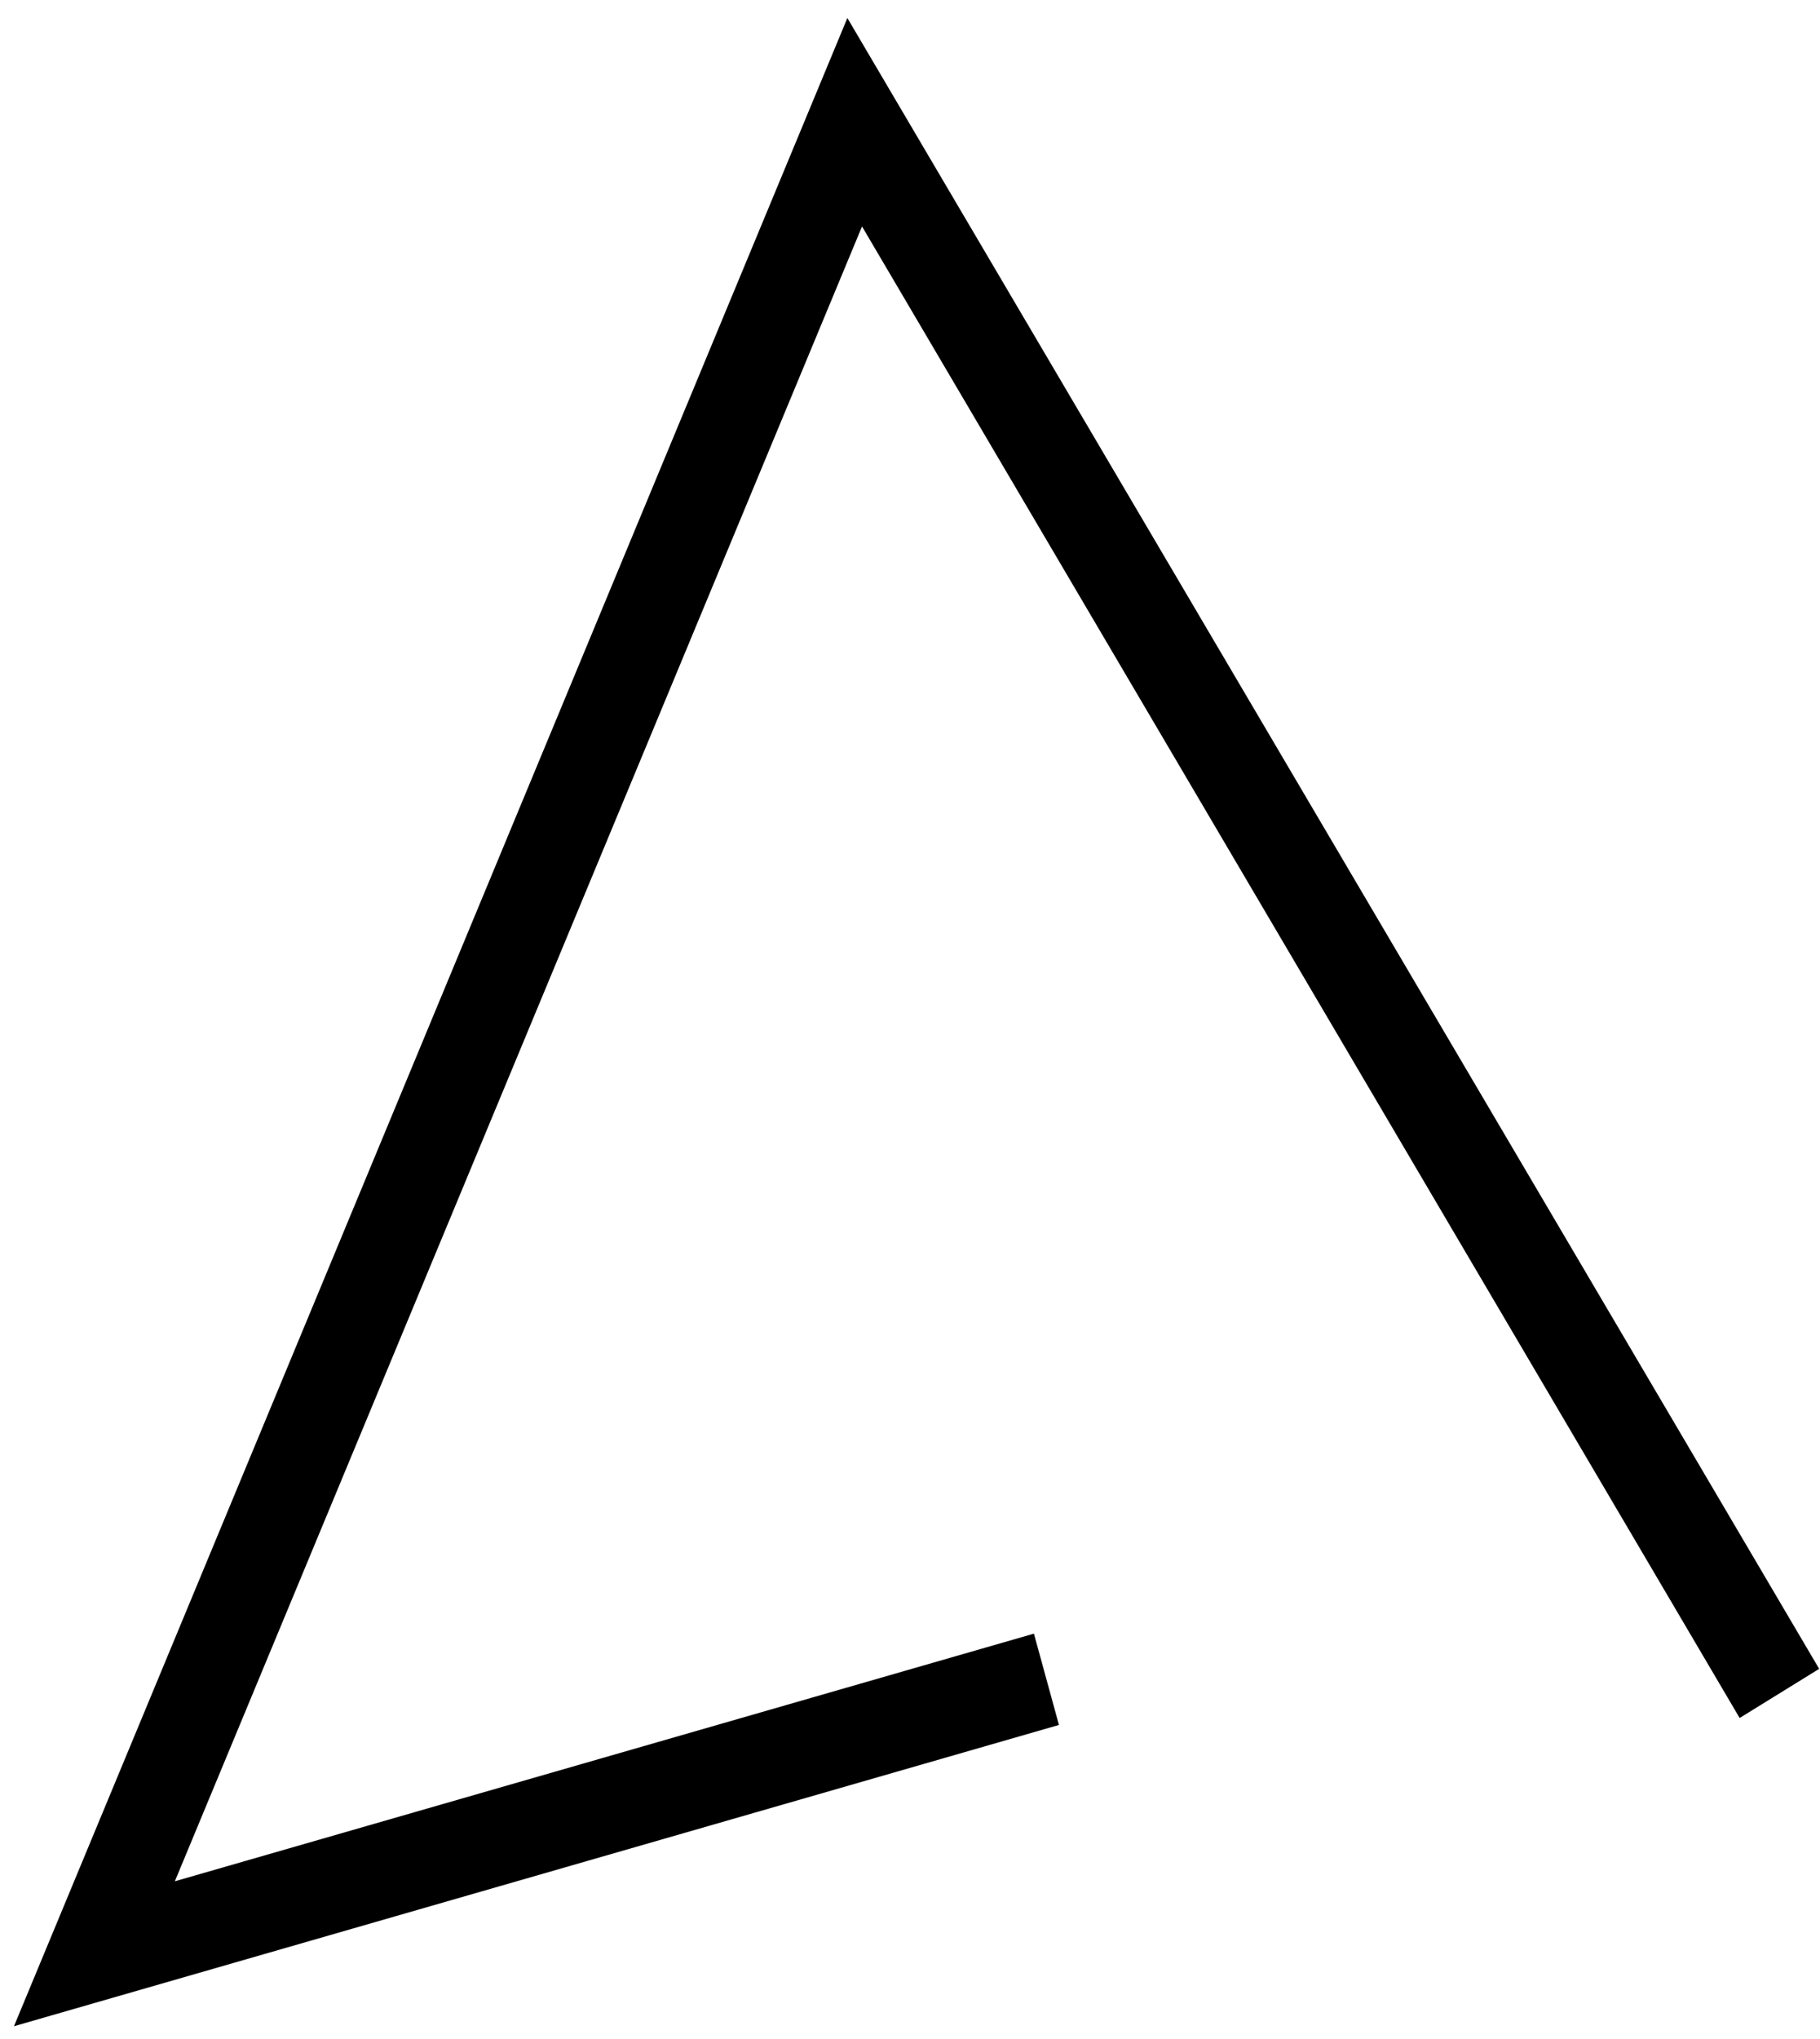 <svg xmlns="http://www.w3.org/2000/svg" width="92" height="103" viewBox="0 0 92 103" fill="none"><path d="m1.506 101.644 41.4-99.696 48.42 82.2-3.228 1.994-44.595-75.741L8.038 95.75 51.94 83.103l1.019 3.716z" fill="#000" stroke="#000" stroke-width=".93" stroke-miterlimit="10"/></svg>